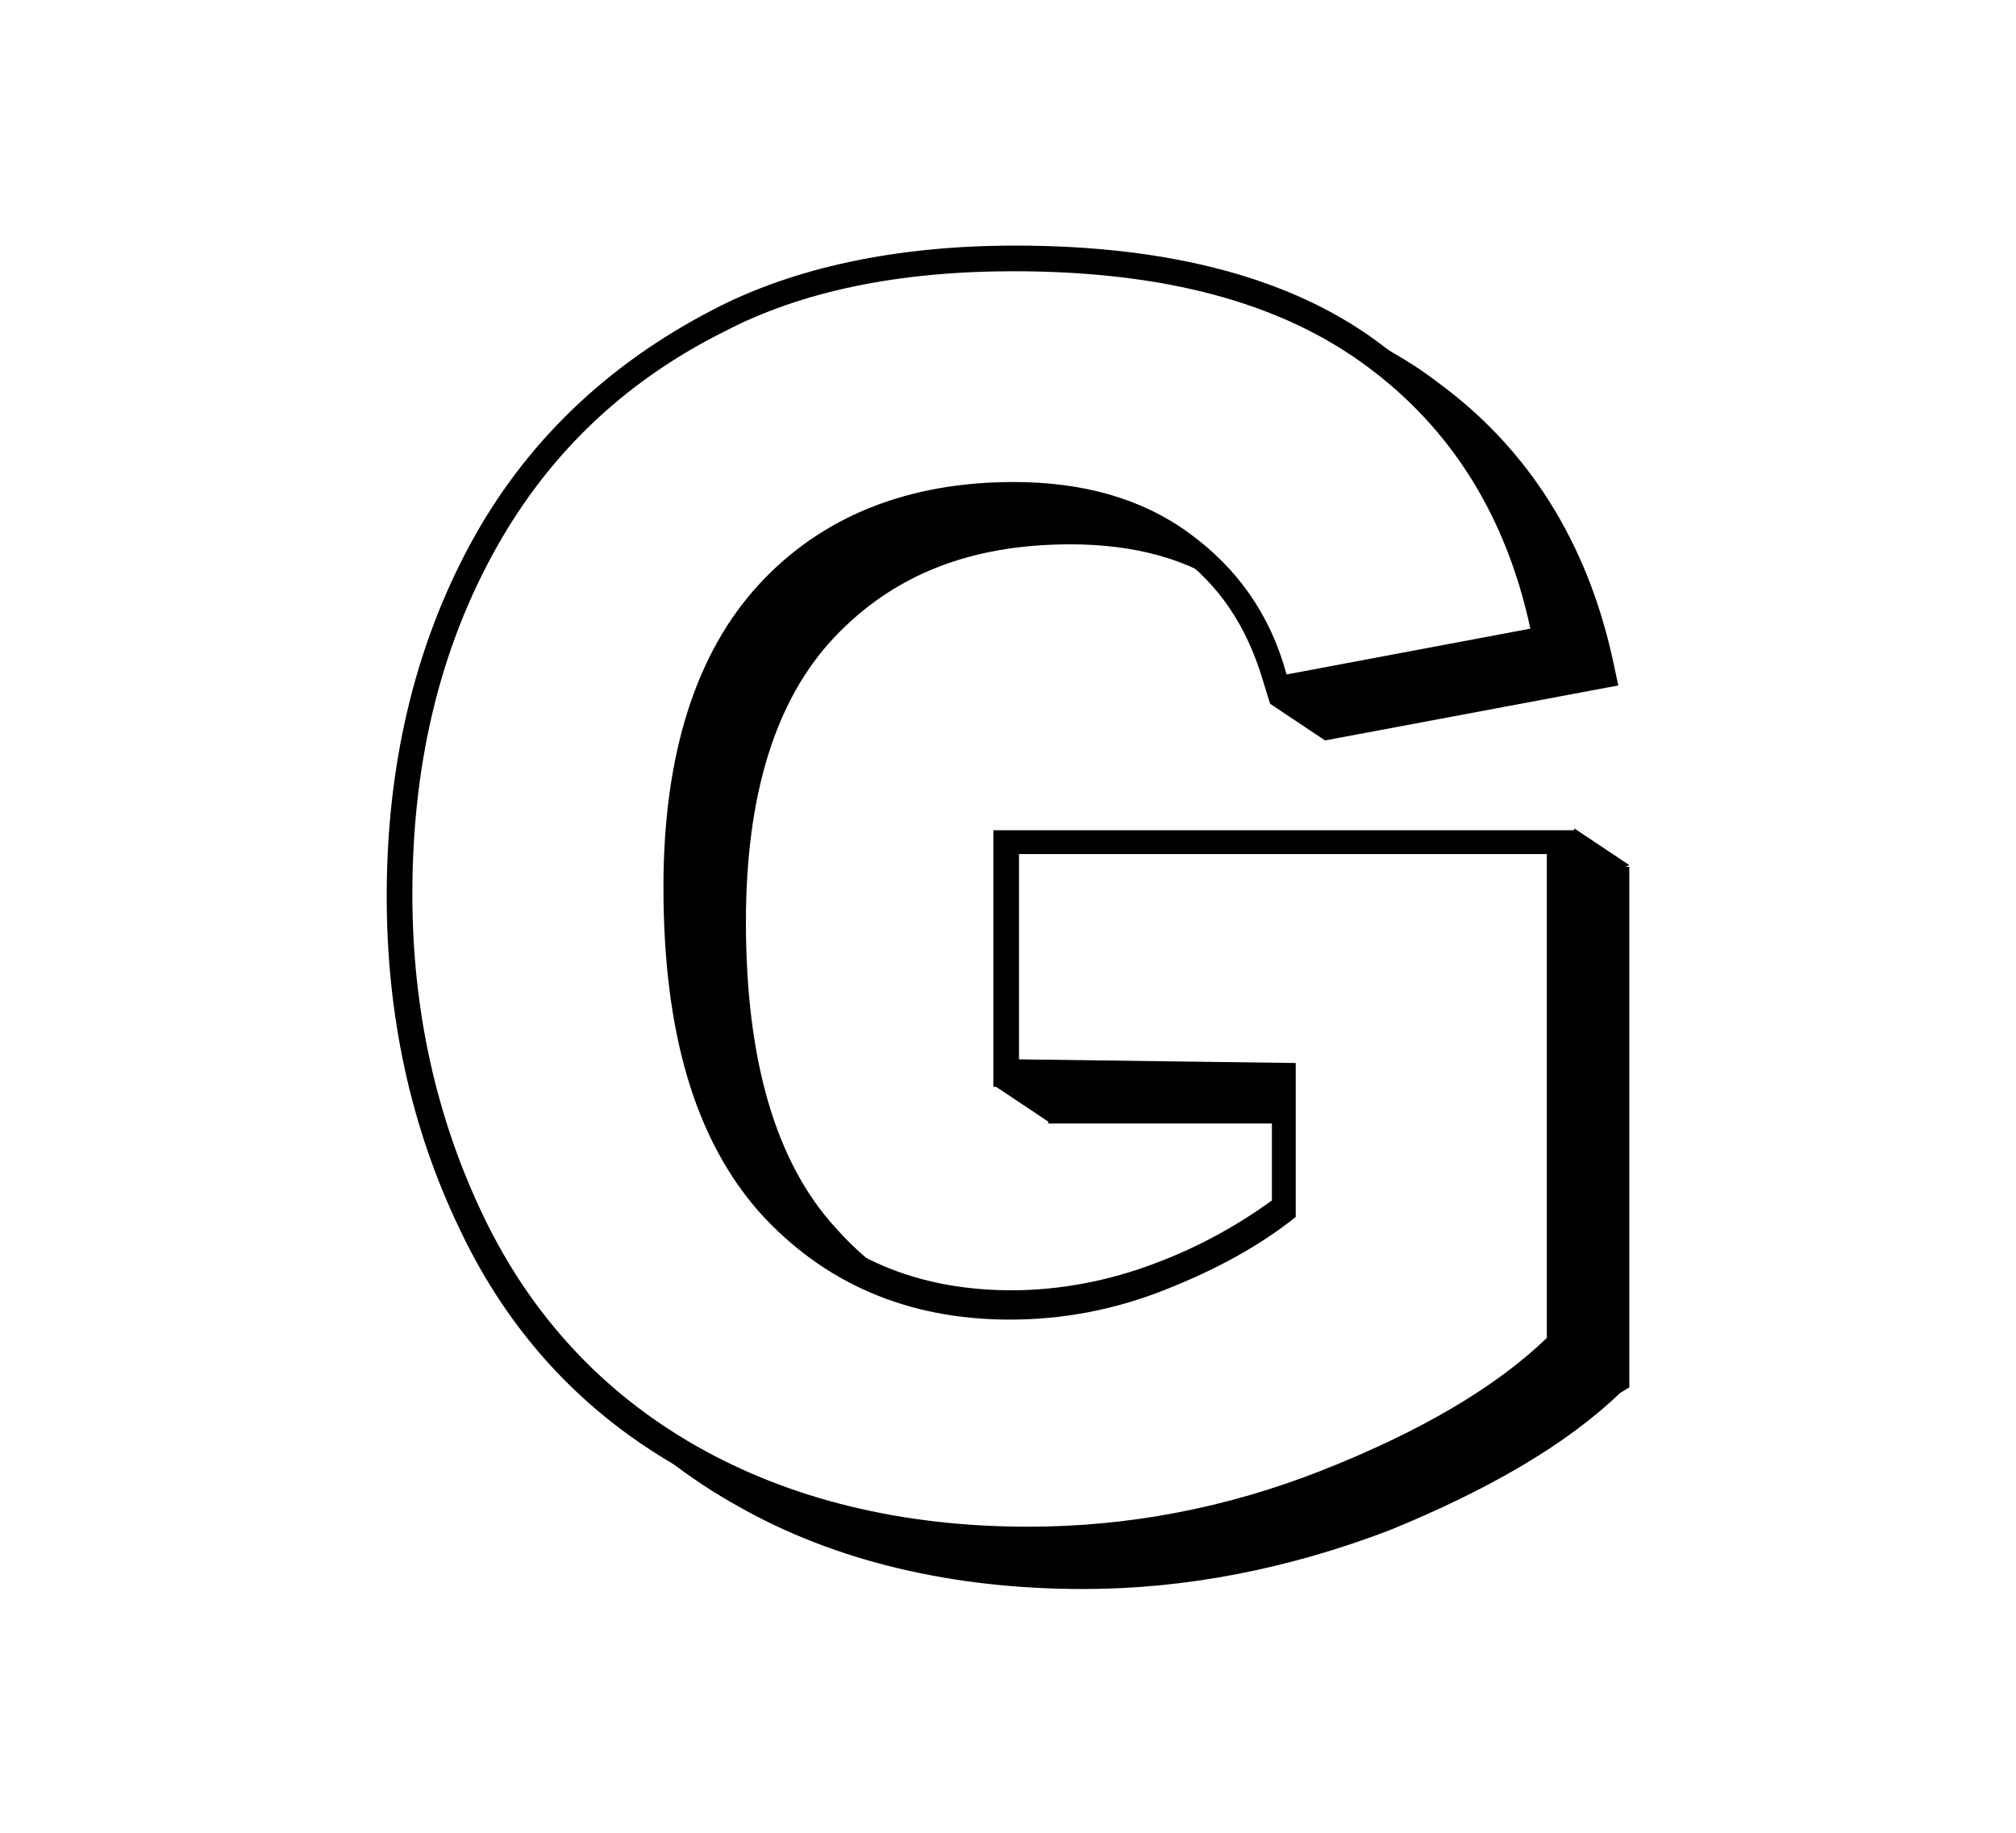 <svg xmlns="http://www.w3.org/2000/svg" xml:space="preserve" id="Layer_1" width="110" height="100" x="0" y="0" style="enable-background:new 0 0 110 100" version="1.1" viewBox="0 0 110 100"><style type="text/css">.st0{fill:#fff}</style><path d="M0 0h110v100H0z" class="st0"/><g><g><path d="M59.1 86.7c-7.1 0-13.5-1.5-18.8-4.5-5.4-3-9.5-7.4-12.2-13.1-2.7-5.6-4-11.7-4-18.2 0-7.1 1.5-13.5 4.5-19.1 3-5.6 7.5-9.9 13.3-12.9 4.4-2.3 10-3.5 16.5-3.5 8.5 0 15.3 1.8 20.1 5.5 4.9 3.6 8.1 8.7 9.5 15.1l.3 1.4-16 3-.4-1.3c-.9-3-2.4-5.2-4.7-6.9-2.3-1.7-5.3-2.5-8.8-2.5-5.5 0-9.7 1.7-12.9 5.1-3.2 3.4-4.8 8.6-4.8 15.5 0 7.5 1.6 13.1 4.9 16.7 3.2 3.6 7.4 5.4 12.6 5.4 2.6 0 5.3-.5 7.9-1.5 2.4-.9 4.5-2.1 6.3-3.4v-6.2H57.2v-14h31.7v28.4l-.5.3c-2.9 2.8-7.2 5.3-12.6 7.5-5.5 2.1-11.1 3.2-16.7 3.2z"/><path d="M56.1 84.7c-7.1 0-13.5-1.5-18.8-4.5-5.4-3-9.5-7.4-12.2-13.1-2.7-5.6-4-11.7-4-18.2 0-7.1 1.5-13.5 4.5-19.1 3-5.6 7.5-9.9 13.3-12.9 4.4-2.3 10-3.5 16.5-3.5 8.5 0 15.3 1.8 20.1 5.5 4.9 3.6 8.1 8.7 9.5 15.1l.3 1.4-16 3-.4-1.3c-.9-3-2.4-5.2-4.7-6.9-2.3-1.7-5.3-2.5-8.8-2.5-5.5 0-9.7 1.7-12.9 5.1-3.2 3.4-4.8 8.6-4.8 15.5 0 7.5 1.6 13.1 4.9 16.7 3.2 3.6 7.4 5.4 12.6 5.4 2.6 0 5.3-.5 7.9-1.5 2.4-.9 4.5-2.1 6.3-3.4v-6.2H54.2v-14h31.7v28.4l-.5.3c-2.9 2.8-7.2 5.3-12.6 7.5-5.5 2.1-11.1 3.2-16.7 3.2z"/><path d="M55.6 57.8V46.6h28.8V73c-2.8 2.7-6.9 5.1-12.2 7.2-5.3 2.1-10.7 3.1-16.1 3.1-6.9 0-13-1.5-18.1-4.4-5.1-2.9-9-7.1-11.6-12.5-2.6-5.4-3.9-11.3-3.9-17.6 0-6.9 1.4-13 4.3-18.4 2.9-5.4 7.1-9.5 12.7-12.3 4.2-2.2 9.5-3.3 15.8-3.3 8.2 0 14.6 1.7 19.3 5.2 4.6 3.4 7.6 8.2 8.9 14.3l-13.3 2.5c-.9-3.3-2.7-5.8-5.3-7.7-2.6-1.9-5.8-2.8-9.6-2.8-5.8 0-10.5 1.9-13.9 5.6s-5.2 9.2-5.2 16.5c0 7.9 1.7 13.7 5.2 17.7C44.9 70 49.5 72 55.1 72c2.8 0 5.6-.5 8.4-1.6 2.8-1.1 5.2-2.4 7.2-4V58l-15.1-.2z" class="st0"/></g><path d="m88.9 47.2-3-2-.6 3.8zM57.2 61.2l-3-2 3.9-.9.9.9zM72.3 40.4l-3-2 3-1.6.5 2.9z"/></g></svg>